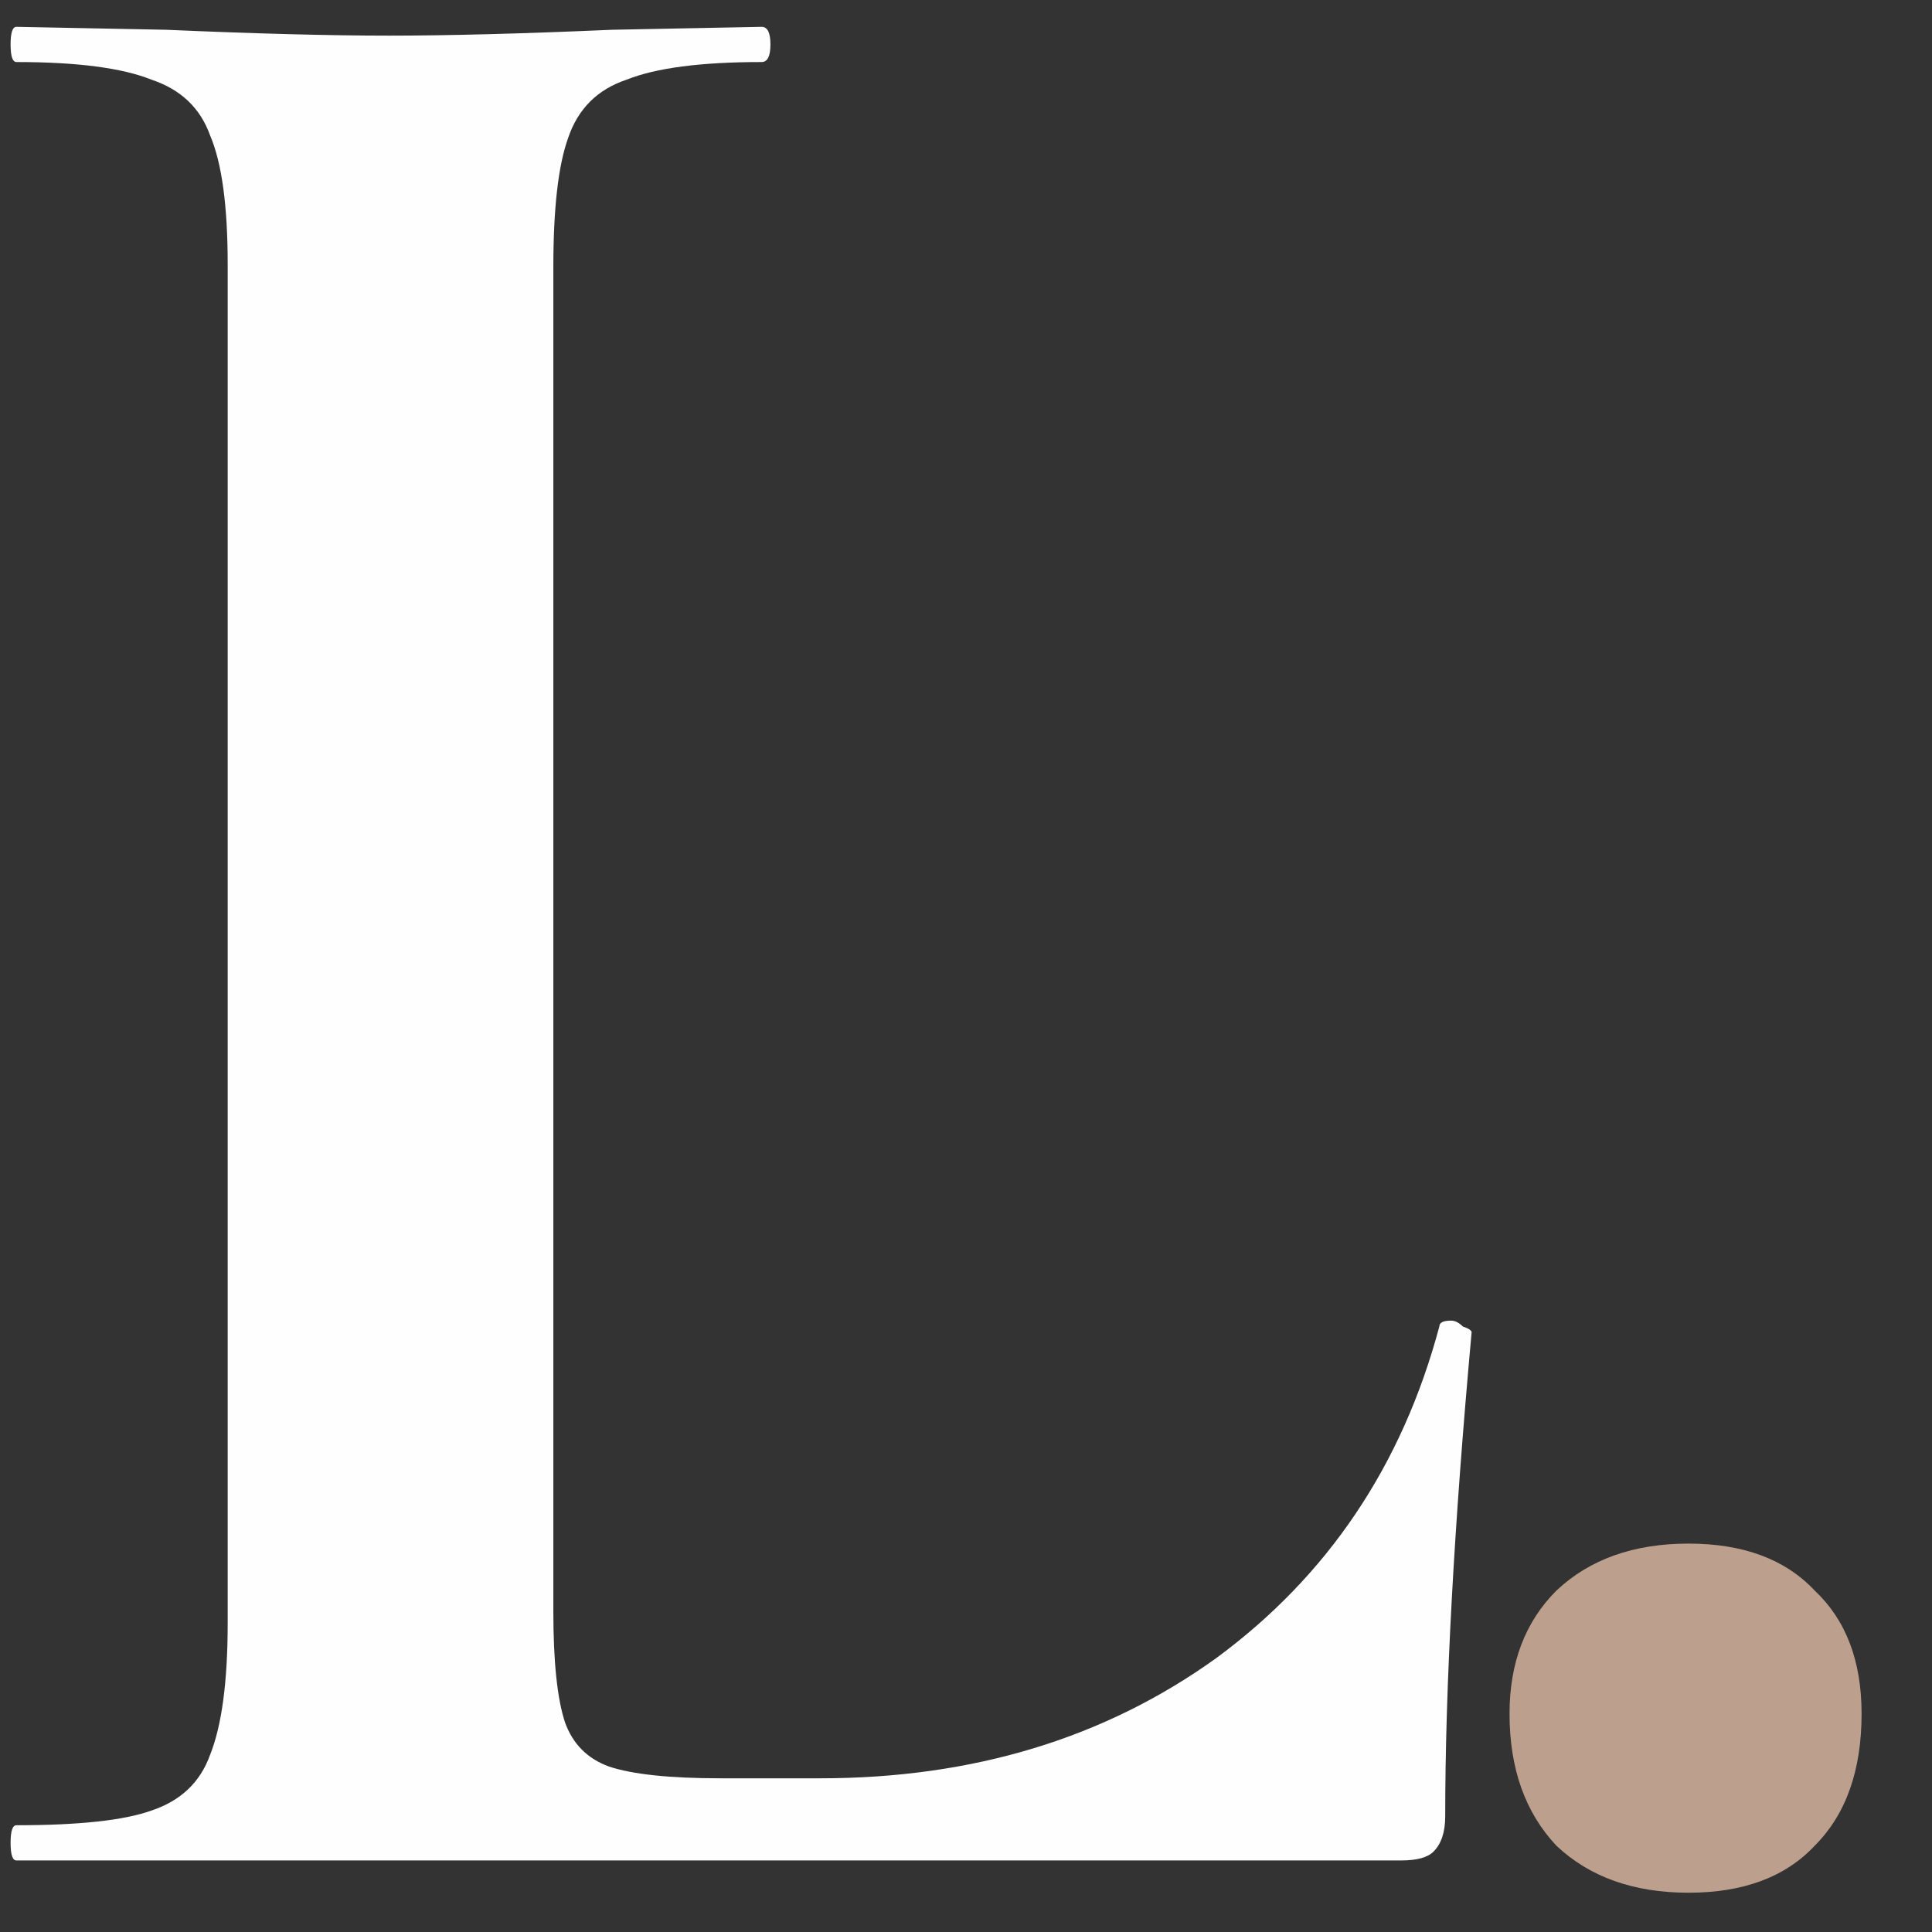 <svg width="27" height="27" viewBox="0 0 27 27" fill="none" xmlns="http://www.w3.org/2000/svg">
<rect x="0" y="0" width="27" height="27" fill="#333333" stroke="none"/>
<path d="M7.733 22.515C7.733 23.226 7.788 23.745 7.897 24.073C8.006 24.374 8.211 24.579 8.512 24.688C8.84 24.797 9.359 24.852 10.07 24.852H11.464C13.596 24.852 15.441 24.292 16.999 23.171C18.557 22.023 19.596 20.479 20.115 18.538C20.115 18.483 20.17 18.456 20.279 18.456C20.334 18.456 20.388 18.483 20.443 18.538C20.525 18.565 20.566 18.593 20.566 18.62C20.32 21.326 20.197 23.581 20.197 25.385C20.197 25.604 20.142 25.768 20.033 25.877C19.951 25.959 19.801 26 19.582 26H0.23C0.175 26 0.148 25.918 0.148 25.754C0.148 25.59 0.175 25.508 0.23 25.508C1.105 25.508 1.733 25.44 2.116 25.303C2.526 25.166 2.799 24.907 2.936 24.524C3.1 24.114 3.182 23.499 3.182 22.679V3.696C3.182 2.876 3.1 2.275 2.936 1.892C2.799 1.509 2.526 1.25 2.116 1.113C1.706 0.949 1.077 0.867 0.23 0.867C0.175 0.867 0.148 0.785 0.148 0.621C0.148 0.457 0.175 0.375 0.23 0.375L2.321 0.416C3.578 0.471 4.617 0.498 5.437 0.498C6.257 0.498 7.296 0.471 8.553 0.416L10.644 0.375C10.726 0.375 10.767 0.457 10.767 0.621C10.767 0.785 10.726 0.867 10.644 0.867C9.797 0.867 9.168 0.949 8.758 1.113C8.348 1.25 8.075 1.523 7.938 1.933C7.801 2.316 7.733 2.917 7.733 3.737V22.515Z" fill="#FEFEFE"/>
<path d="M23.597 26.451C22.831 26.451 22.216 26.232 21.752 25.795C21.314 25.33 21.096 24.715 21.096 23.95C21.096 23.239 21.314 22.665 21.752 22.228C22.216 21.791 22.831 21.572 23.597 21.572C24.362 21.572 24.95 21.791 25.36 22.228C25.797 22.638 26.016 23.212 26.016 23.95C26.016 24.743 25.797 25.358 25.36 25.795C24.95 26.232 24.362 26.451 23.597 26.451Z" fill="#BCA08D"/>
</svg>
